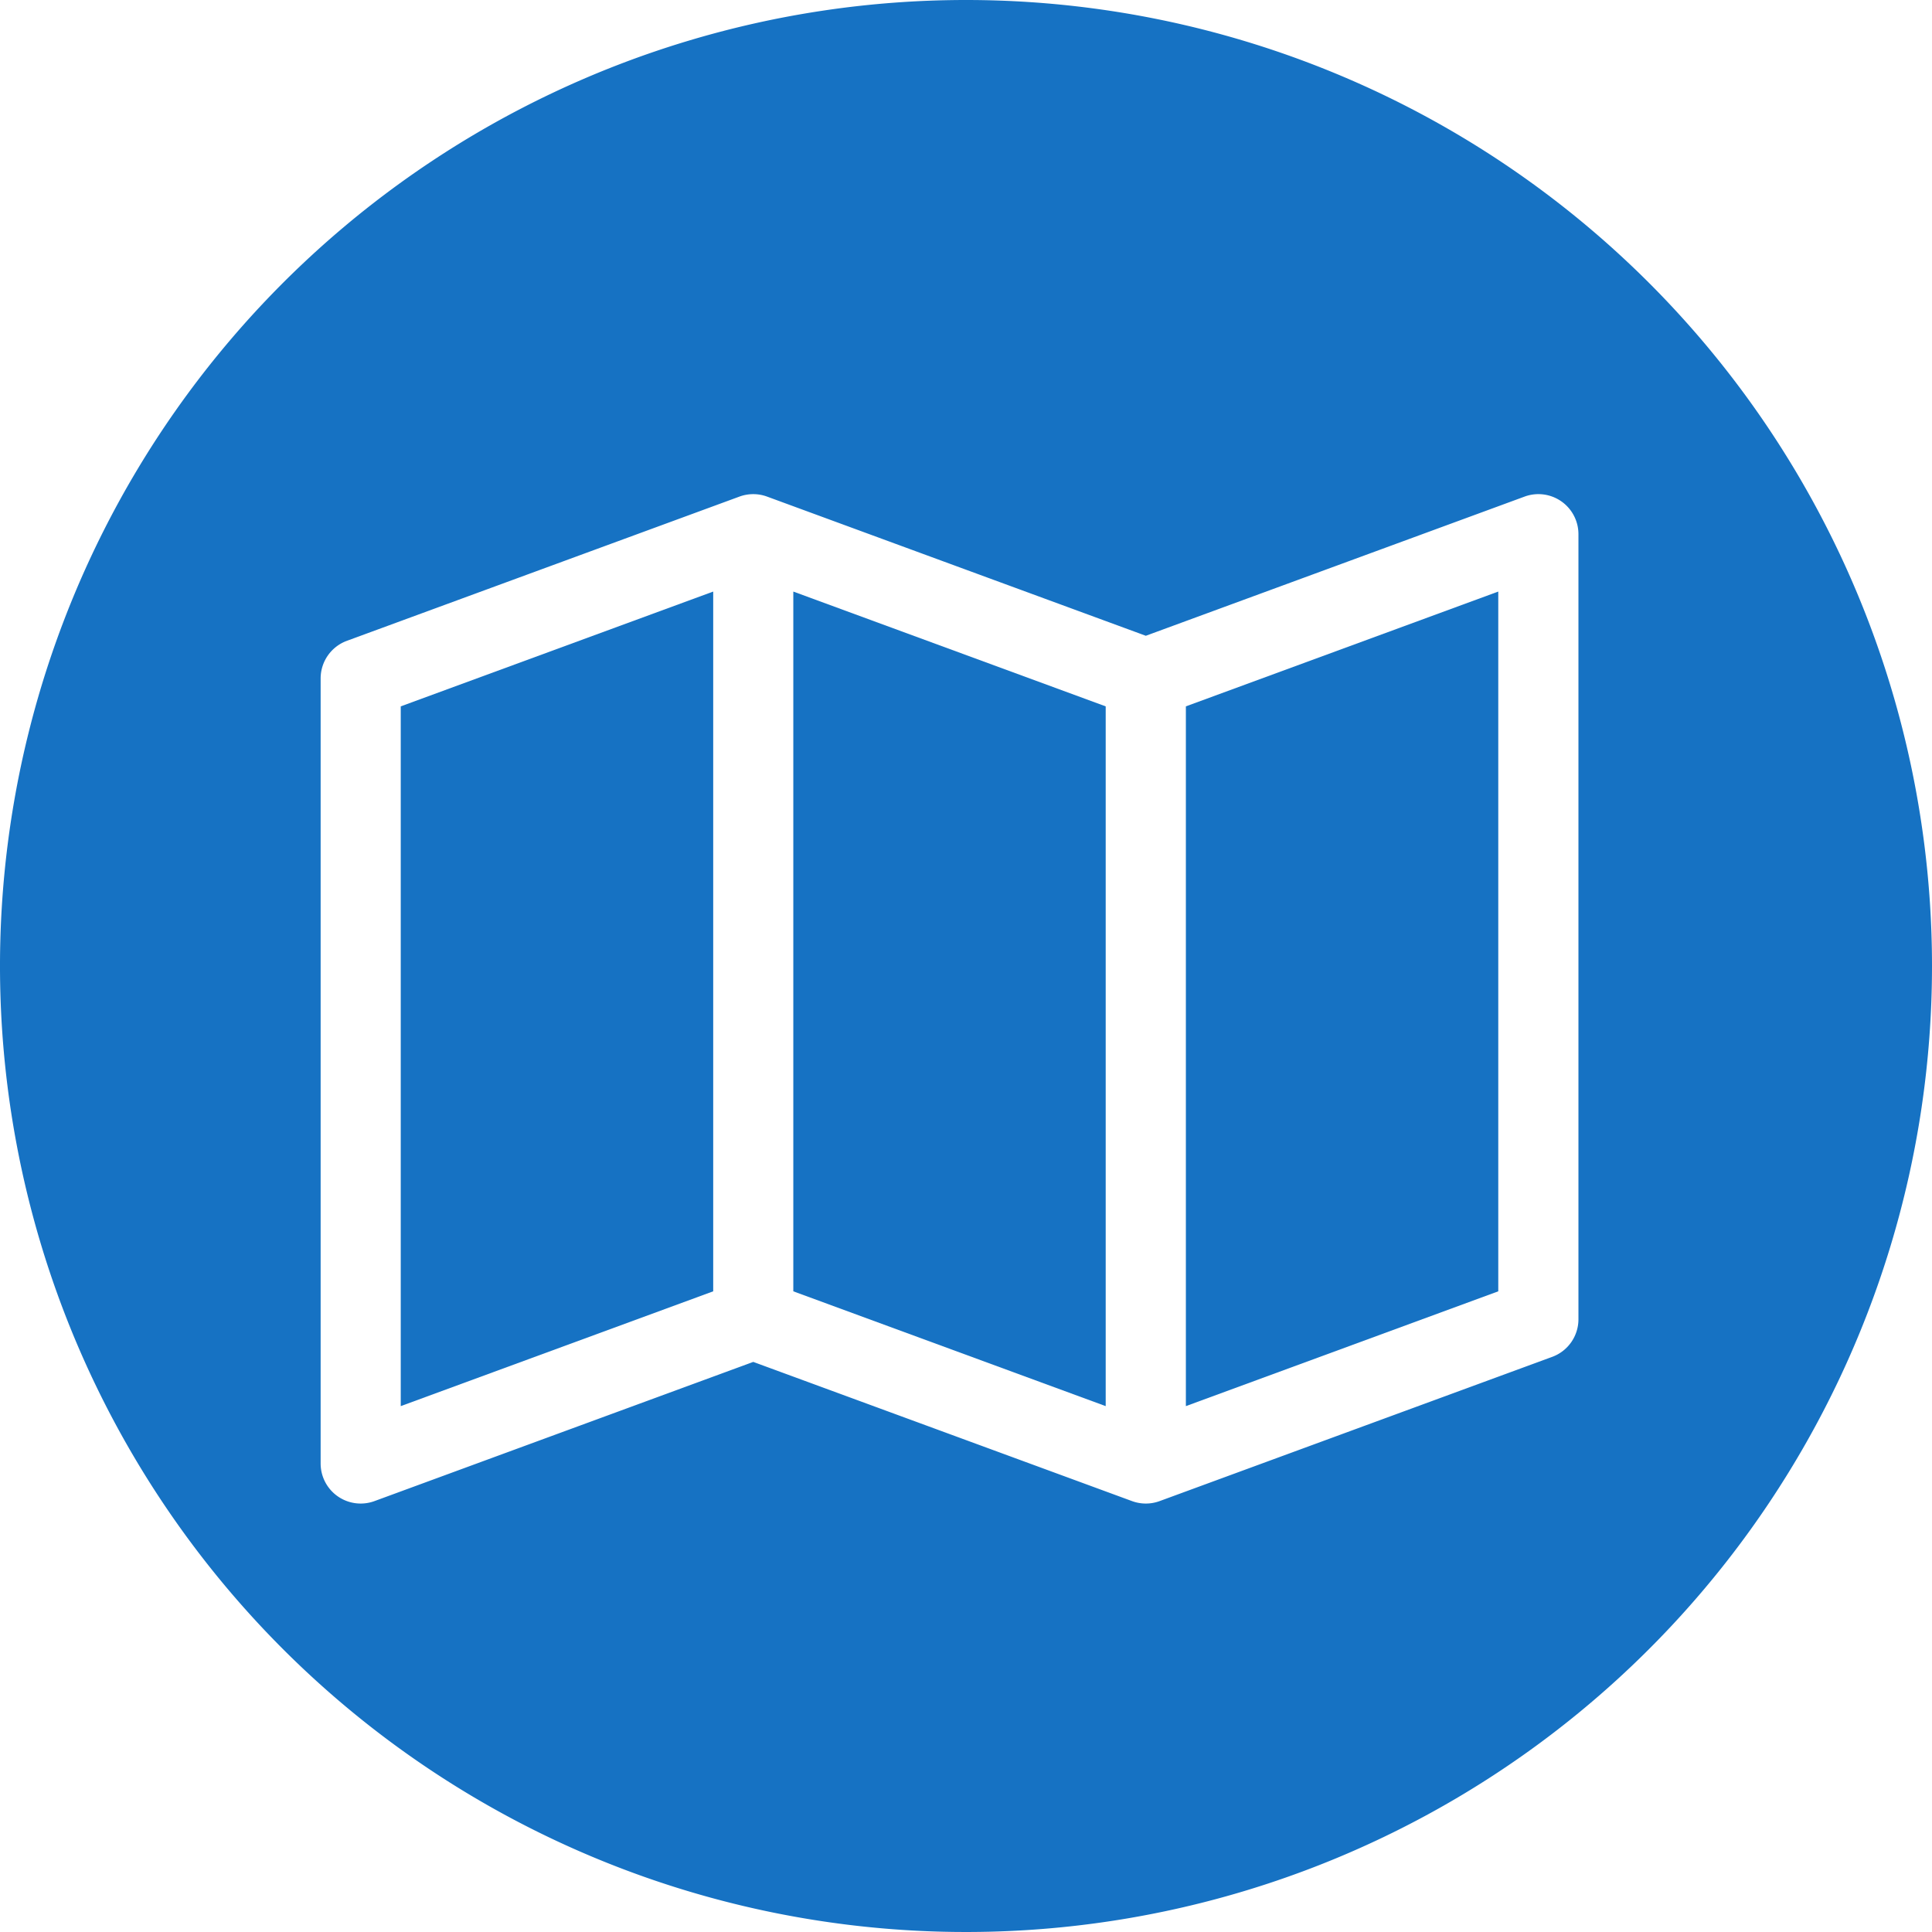 <svg id="Layer_1" data-name="Layer 1" xmlns="http://www.w3.org/2000/svg" viewBox="0 0 26 26"><defs><style>.cls-1{fill:#1672c3;}</style></defs><title>1</title><polygon class="cls-1" points="15.959 18.923 20.163 17.378 20.163 7.961 15.959 9.506 15.959 18.923"/><polygon class="cls-1" points="5.393 18.923 9.598 17.378 9.598 7.961 5.393 9.506 5.393 18.923"/><polygon class="cls-1" points="10.676 17.378 14.88 18.923 14.88 9.506 10.676 7.961 10.676 17.378"/><path class="cls-1" d="M13,0A13,13,0,1,0,26,13,13,13,0,0,0,13,0Zm8.242,17.754a0.539,0.539,0,0,1-.353.506l-5.283,1.941a0.539,0.539,0,0,1-.372,0l-5.097-1.873L5.04,20.201a0.539,0.539,0,0,1-.725-0.506V9.13a0.539,0.539,0,0,1,.353-0.506l5.283-1.941a0.54,0.54,0,0,1,.372,0l5.097,1.873,5.097-1.873a0.539,0.539,0,0,1,.725.506V17.754Z"/></svg>